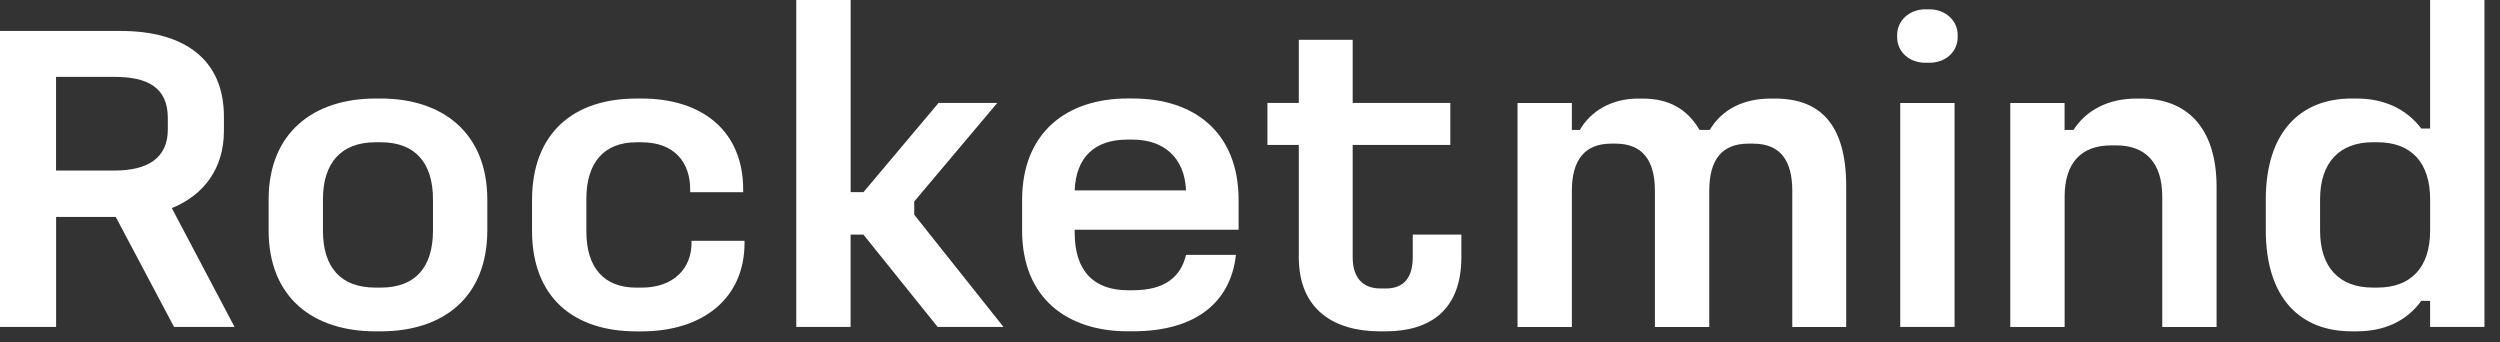 <?xml version="1.0" encoding="UTF-8"?> <svg xmlns="http://www.w3.org/2000/svg" width="95" height="13" viewBox="0 0 95 13" fill="none"><rect x="0" y="0" width="95" height="13" fill="#333333" stroke="none"/> <path d="M4.581 1.176C6.998 1.176 8.509 2.25 8.509 4.432V4.97C8.509 6.379 7.771 7.403 6.529 7.908L8.913 12.424H6.614L4.398 8.243H2.132V12.424H0V1.176H4.584H4.581ZM2.129 6.481H4.345C5.587 6.481 6.377 6.027 6.377 4.919V4.483C6.377 3.308 5.587 2.921 4.345 2.921H2.129V6.481Z" fill="white"></path> <path d="M14.471 3.744C16.805 3.744 18.518 5.036 18.518 7.588V8.746C18.518 11.332 16.805 12.591 14.471 12.591H14.27C11.92 12.591 10.207 11.332 10.207 8.746V7.588C10.207 5.036 11.919 3.744 14.27 3.744H14.471ZM12.272 7.572V8.763C12.272 10.157 12.943 10.929 14.27 10.929H14.471C15.781 10.929 16.453 10.157 16.453 8.763V7.572C16.453 6.194 15.781 5.406 14.471 5.406H14.27C12.96 5.406 12.272 6.194 12.272 7.572Z" fill="white"></path> <path d="M24.38 3.744C26.697 3.744 28.241 4.986 28.241 7.203V7.304H26.227V7.203C26.227 6.162 25.622 5.407 24.38 5.407H24.18C22.938 5.407 22.282 6.196 22.282 7.556V8.798C22.282 10.157 22.938 10.93 24.18 10.93H24.38C25.622 10.93 26.278 10.175 26.278 9.235V9.151H28.292V9.235C28.292 11.333 26.713 12.592 24.38 12.592H24.18C21.812 12.592 20.217 11.316 20.217 8.764V7.606C20.217 5.038 21.812 3.745 24.18 3.745H24.38V3.744Z" fill="white"></path> <path d="M32.324 0V7.302H32.811L35.665 3.911H37.897L34.741 7.655V8.159L38.132 12.423H35.63L32.81 8.915H32.323V12.423H30.258V0H32.323H32.324Z" fill="white"></path> <path d="M43.054 3.743C45.37 3.743 47.067 5.019 47.067 7.604V8.729H40.838V8.846C40.838 10.324 41.593 11.029 42.853 11.029H43.054C44.263 11.029 44.868 10.525 45.069 9.685H46.965C46.764 11.499 45.422 12.589 43.054 12.589H42.853C40.553 12.589 38.84 11.33 38.84 8.761V7.603C38.84 5.018 40.552 3.742 42.853 3.742H43.054V3.743ZM40.838 7.236H45.069C45.017 5.976 44.212 5.305 43.037 5.305H42.836C41.611 5.305 40.888 5.961 40.838 7.236Z" fill="white"></path> <path d="M51.402 1.512V3.912H55.112V5.507H51.402V9.771C51.402 10.544 51.772 10.962 52.46 10.962H52.662C53.35 10.962 53.685 10.544 53.685 9.771V8.915H55.532V9.771C55.532 11.786 54.341 12.591 52.644 12.591H52.443C50.714 12.591 49.354 11.786 49.354 9.771V5.507H48.162V3.912H49.354V1.512H51.402Z" fill="white"></path> <path d="M59.731 3.914V4.938H60.034C60.437 4.233 61.225 3.746 62.25 3.746H62.417C63.408 3.746 64.112 4.133 64.583 4.938H64.969C65.439 4.148 66.261 3.746 67.285 3.746H67.453C69.148 3.746 70.156 4.703 70.156 7.087V12.425H68.107V7.254C68.107 6.079 67.637 5.458 66.613 5.458H66.445C65.421 5.458 64.952 6.079 64.952 7.254V12.425H62.887V7.254C62.887 6.079 62.4 5.458 61.393 5.458H61.225C60.218 5.458 59.731 6.079 59.731 7.254V12.425H57.666V3.914H59.731Z" fill="white"></path> <path d="M73.317 0.354C73.938 0.354 74.391 0.79 74.391 1.327V1.411C74.391 1.965 73.938 2.385 73.317 2.385H73.166C72.545 2.385 72.092 1.965 72.092 1.411V1.327C72.092 0.79 72.545 0.354 73.166 0.354H73.317ZM74.274 3.912V12.423H72.209V3.913H74.274V3.912Z" fill="white"></path> <path d="M78.454 3.914V4.938H78.791C79.278 4.183 80.116 3.746 81.175 3.746H81.376C83.038 3.746 84.23 4.787 84.23 7.103V12.425H82.166V7.473C82.166 6.163 81.51 5.525 80.42 5.525H80.219C79.111 5.525 78.456 6.163 78.456 7.473V12.425H76.391V3.914H78.456H78.454Z" fill="white"></path> <path d="M94.409 0V12.423H92.344V11.432H92.009C91.438 12.222 90.581 12.59 89.557 12.59H89.356C87.442 12.59 86.1 11.365 86.1 8.746V7.588C86.1 4.986 87.443 3.744 89.356 3.744H89.557C90.581 3.744 91.437 4.13 92.009 4.885H92.344V0H94.409ZM88.163 7.571V8.763C88.163 10.172 88.903 10.928 90.162 10.928H90.347C91.607 10.928 92.345 10.173 92.345 8.763V7.571C92.345 6.177 91.624 5.406 90.347 5.406H90.162C88.903 5.406 88.163 6.177 88.163 7.571Z" fill="white"></path> </svg> 
